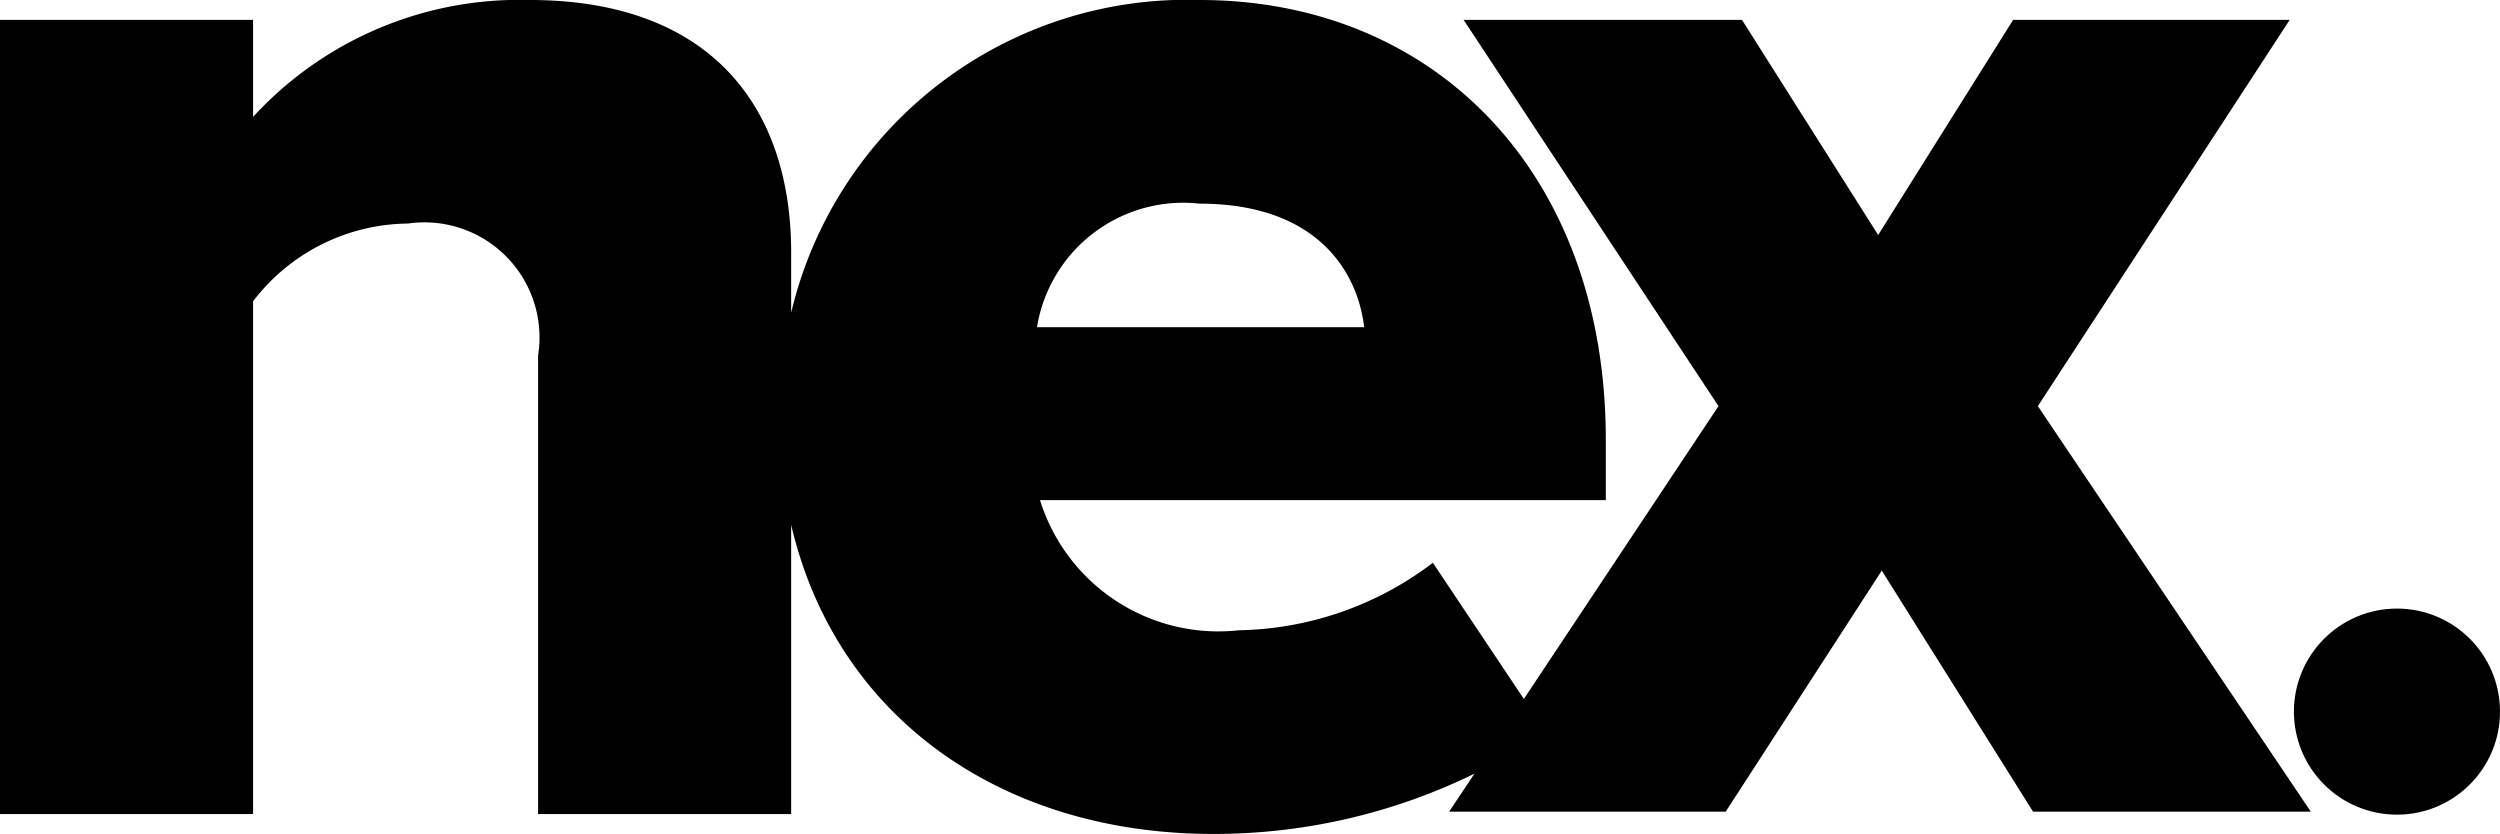 <svg xmlns="http://www.w3.org/2000/svg" viewBox="0 0 41.49 13.84"><title>Ativo 1</title><g data-name="Camada 2"><g data-name="Camada 1"><path d="M33.82 6.74L38 .33h-4.59L31.17 3.9 28.91.33h-4.62l4.23 6.41-3.23 4.86-1.51-2.26a5.47 5.47 0 0 1-3.22 1.12 3.1 3.1 0 0 1-3.3-2.16h9.39v-1c0-4.43-2.84-7.3-6.74-7.3a6.75 6.75 0 0 0-6.78 5.19v-1C13.13 1.75 11.77 0 8.79 0A6 6 0 0 0 4.2 1.94V.33H0v13.18h4.2V5a3.27 3.27 0 0 1 2.57-1.29A1.91 1.91 0 0 1 8.93 5.9v7.61h4.2v-4.8c.75 3.21 3.51 5.13 7 5.13a9.83 9.83 0 0 0 4.34-1l-.42.63h4.59l2.59-4 2.51 4h4.61zM19.91 3.38c1.94 0 2.62 1.12 2.73 2.05h-5.43a2.46 2.46 0 0 1 2.7-2.05z"/><circle cx="39.78" cy="11.81" r="1.71"/></g></g></svg>